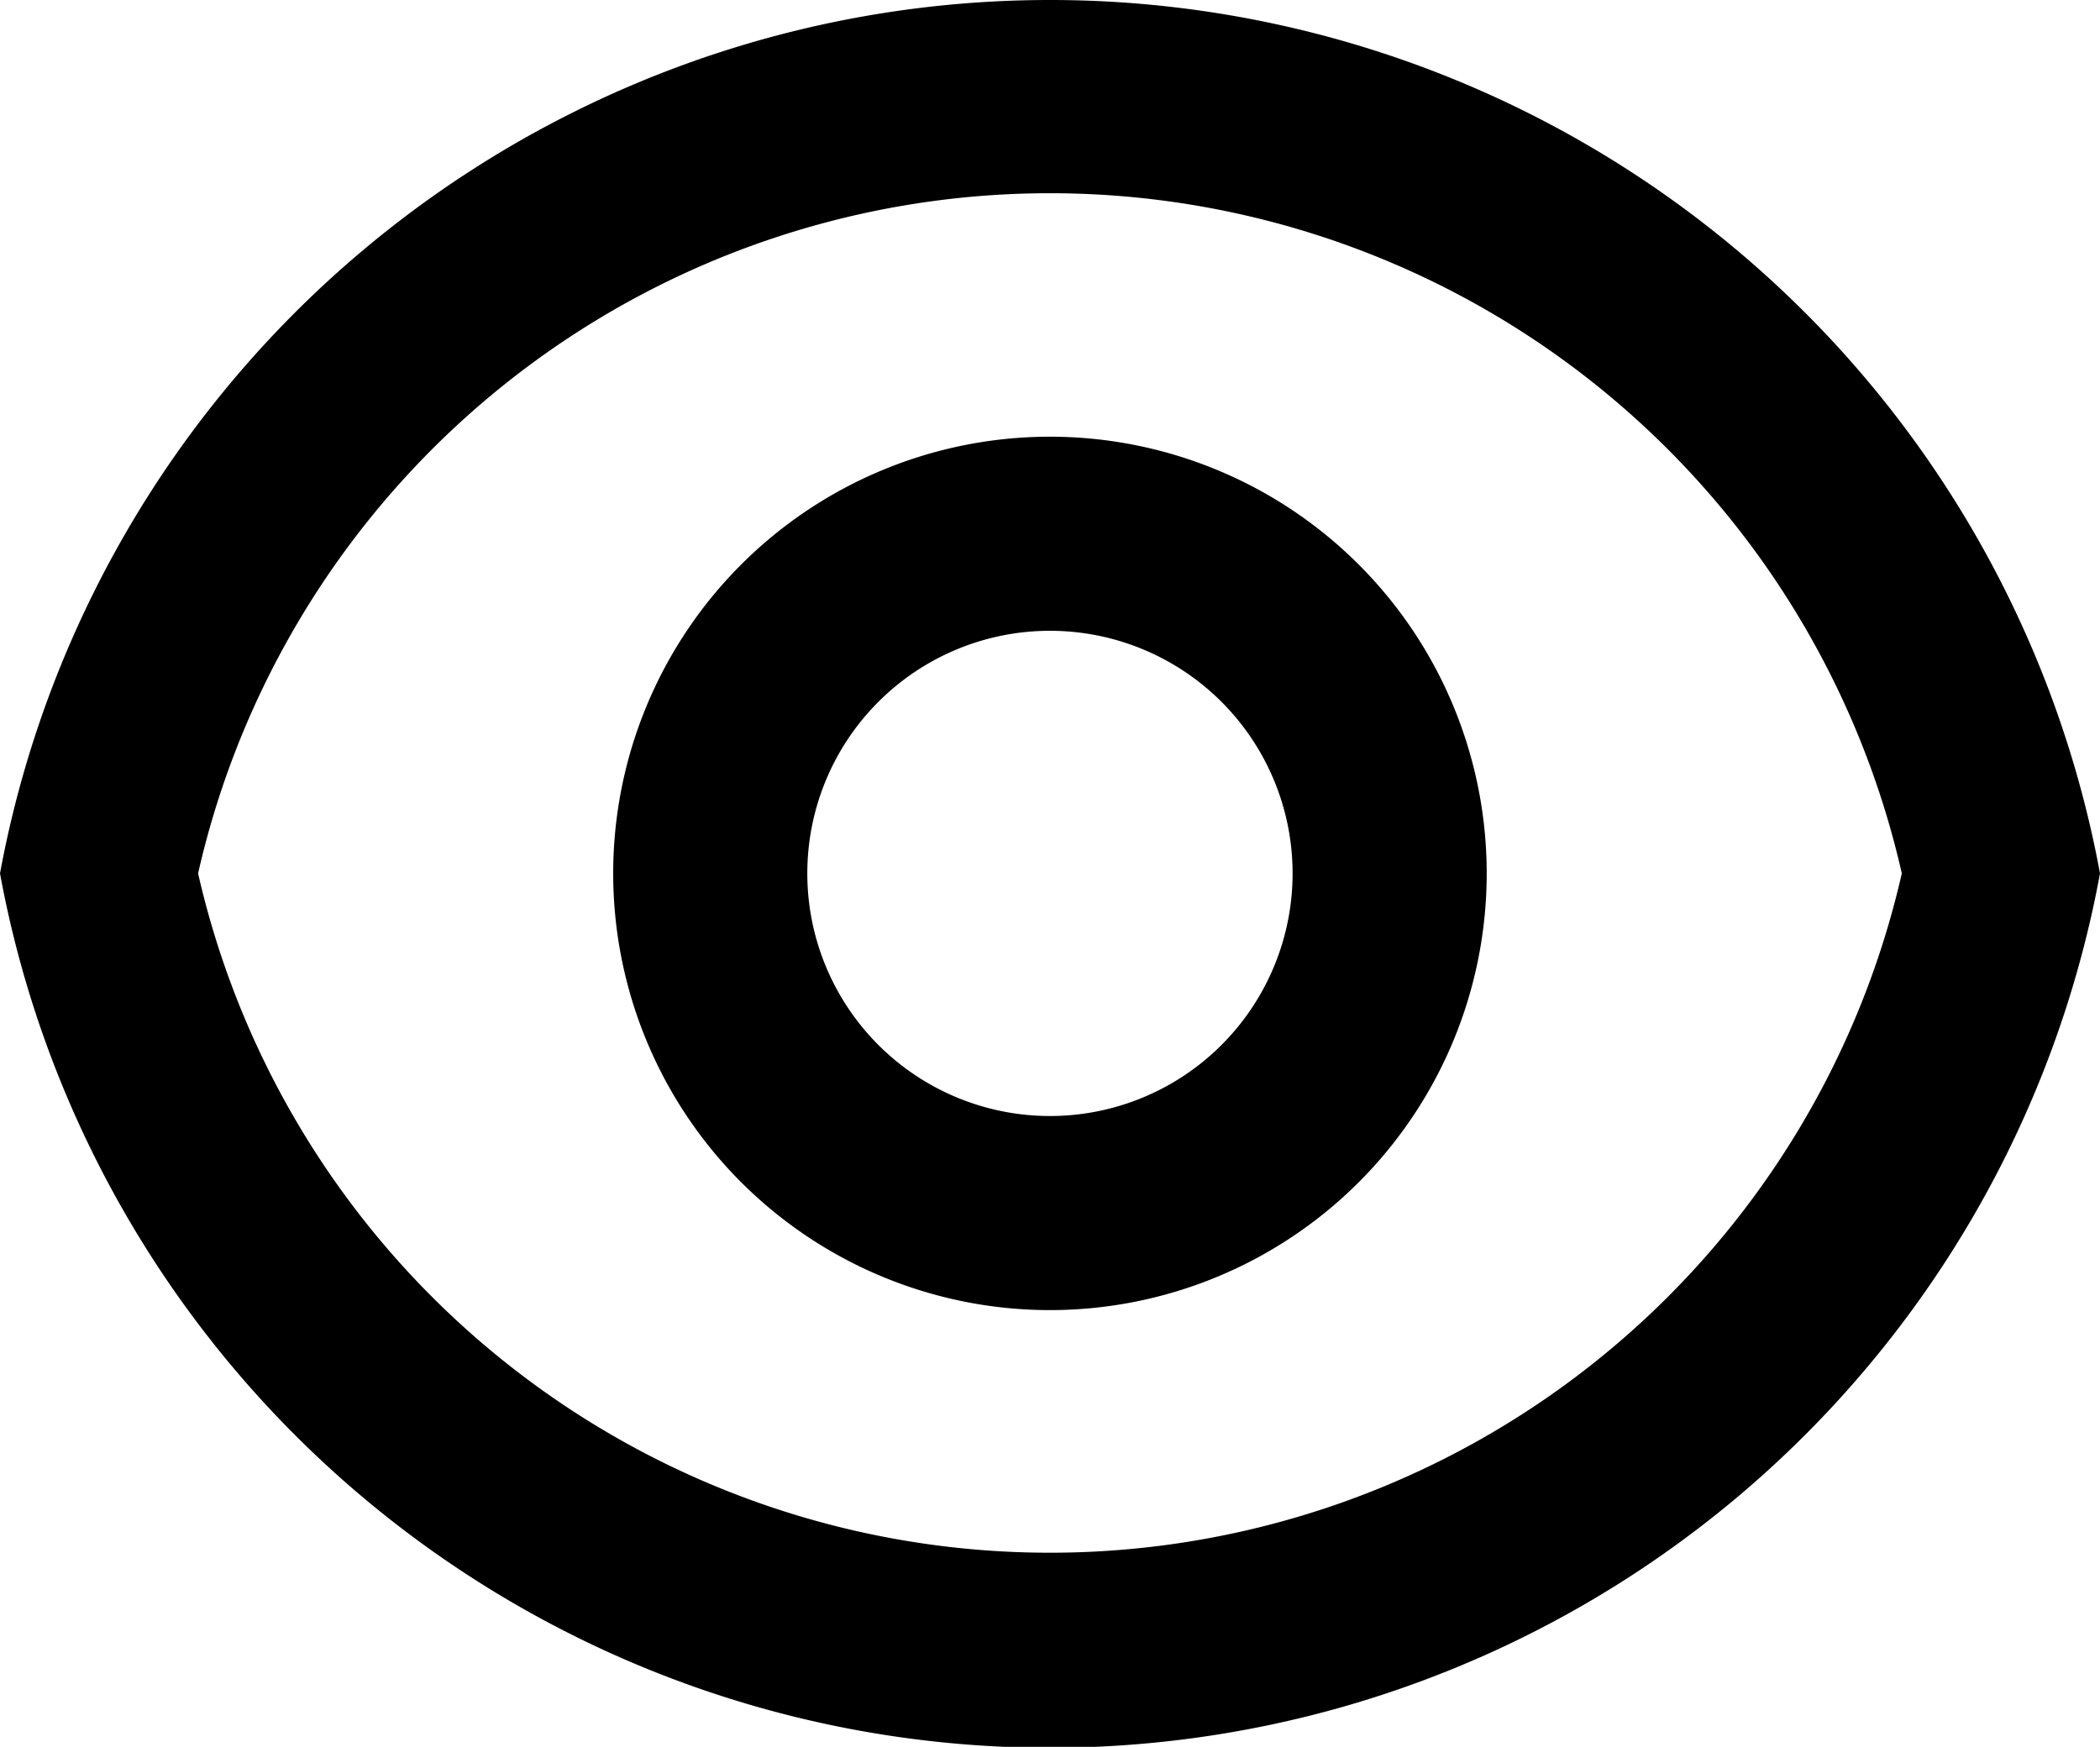 <svg xmlns="http://www.w3.org/2000/svg" width="21.637" height="18" viewBox="0 0 21.637 18">
  <path id="eye-line_1_" data-name="eye-line (1)" d="M12,3a11,11,0,0,1,10.819,9A11,11,0,0,1,1.182,12,11,11,0,0,1,12,3Zm0,16a9,9,0,0,0,8.777-7A9,9,0,0,0,3.223,12,9,9,0,0,0,12,19Zm0-2.5A4.5,4.5,0,1,1,16.5,12,4.5,4.5,0,0,1,12,16.5Zm0-2A2.5,2.5,0,1,0,9.5,12,2.5,2.5,0,0,0,12,14.5Z" transform="translate(-1.182 -3)"/>
</svg>
